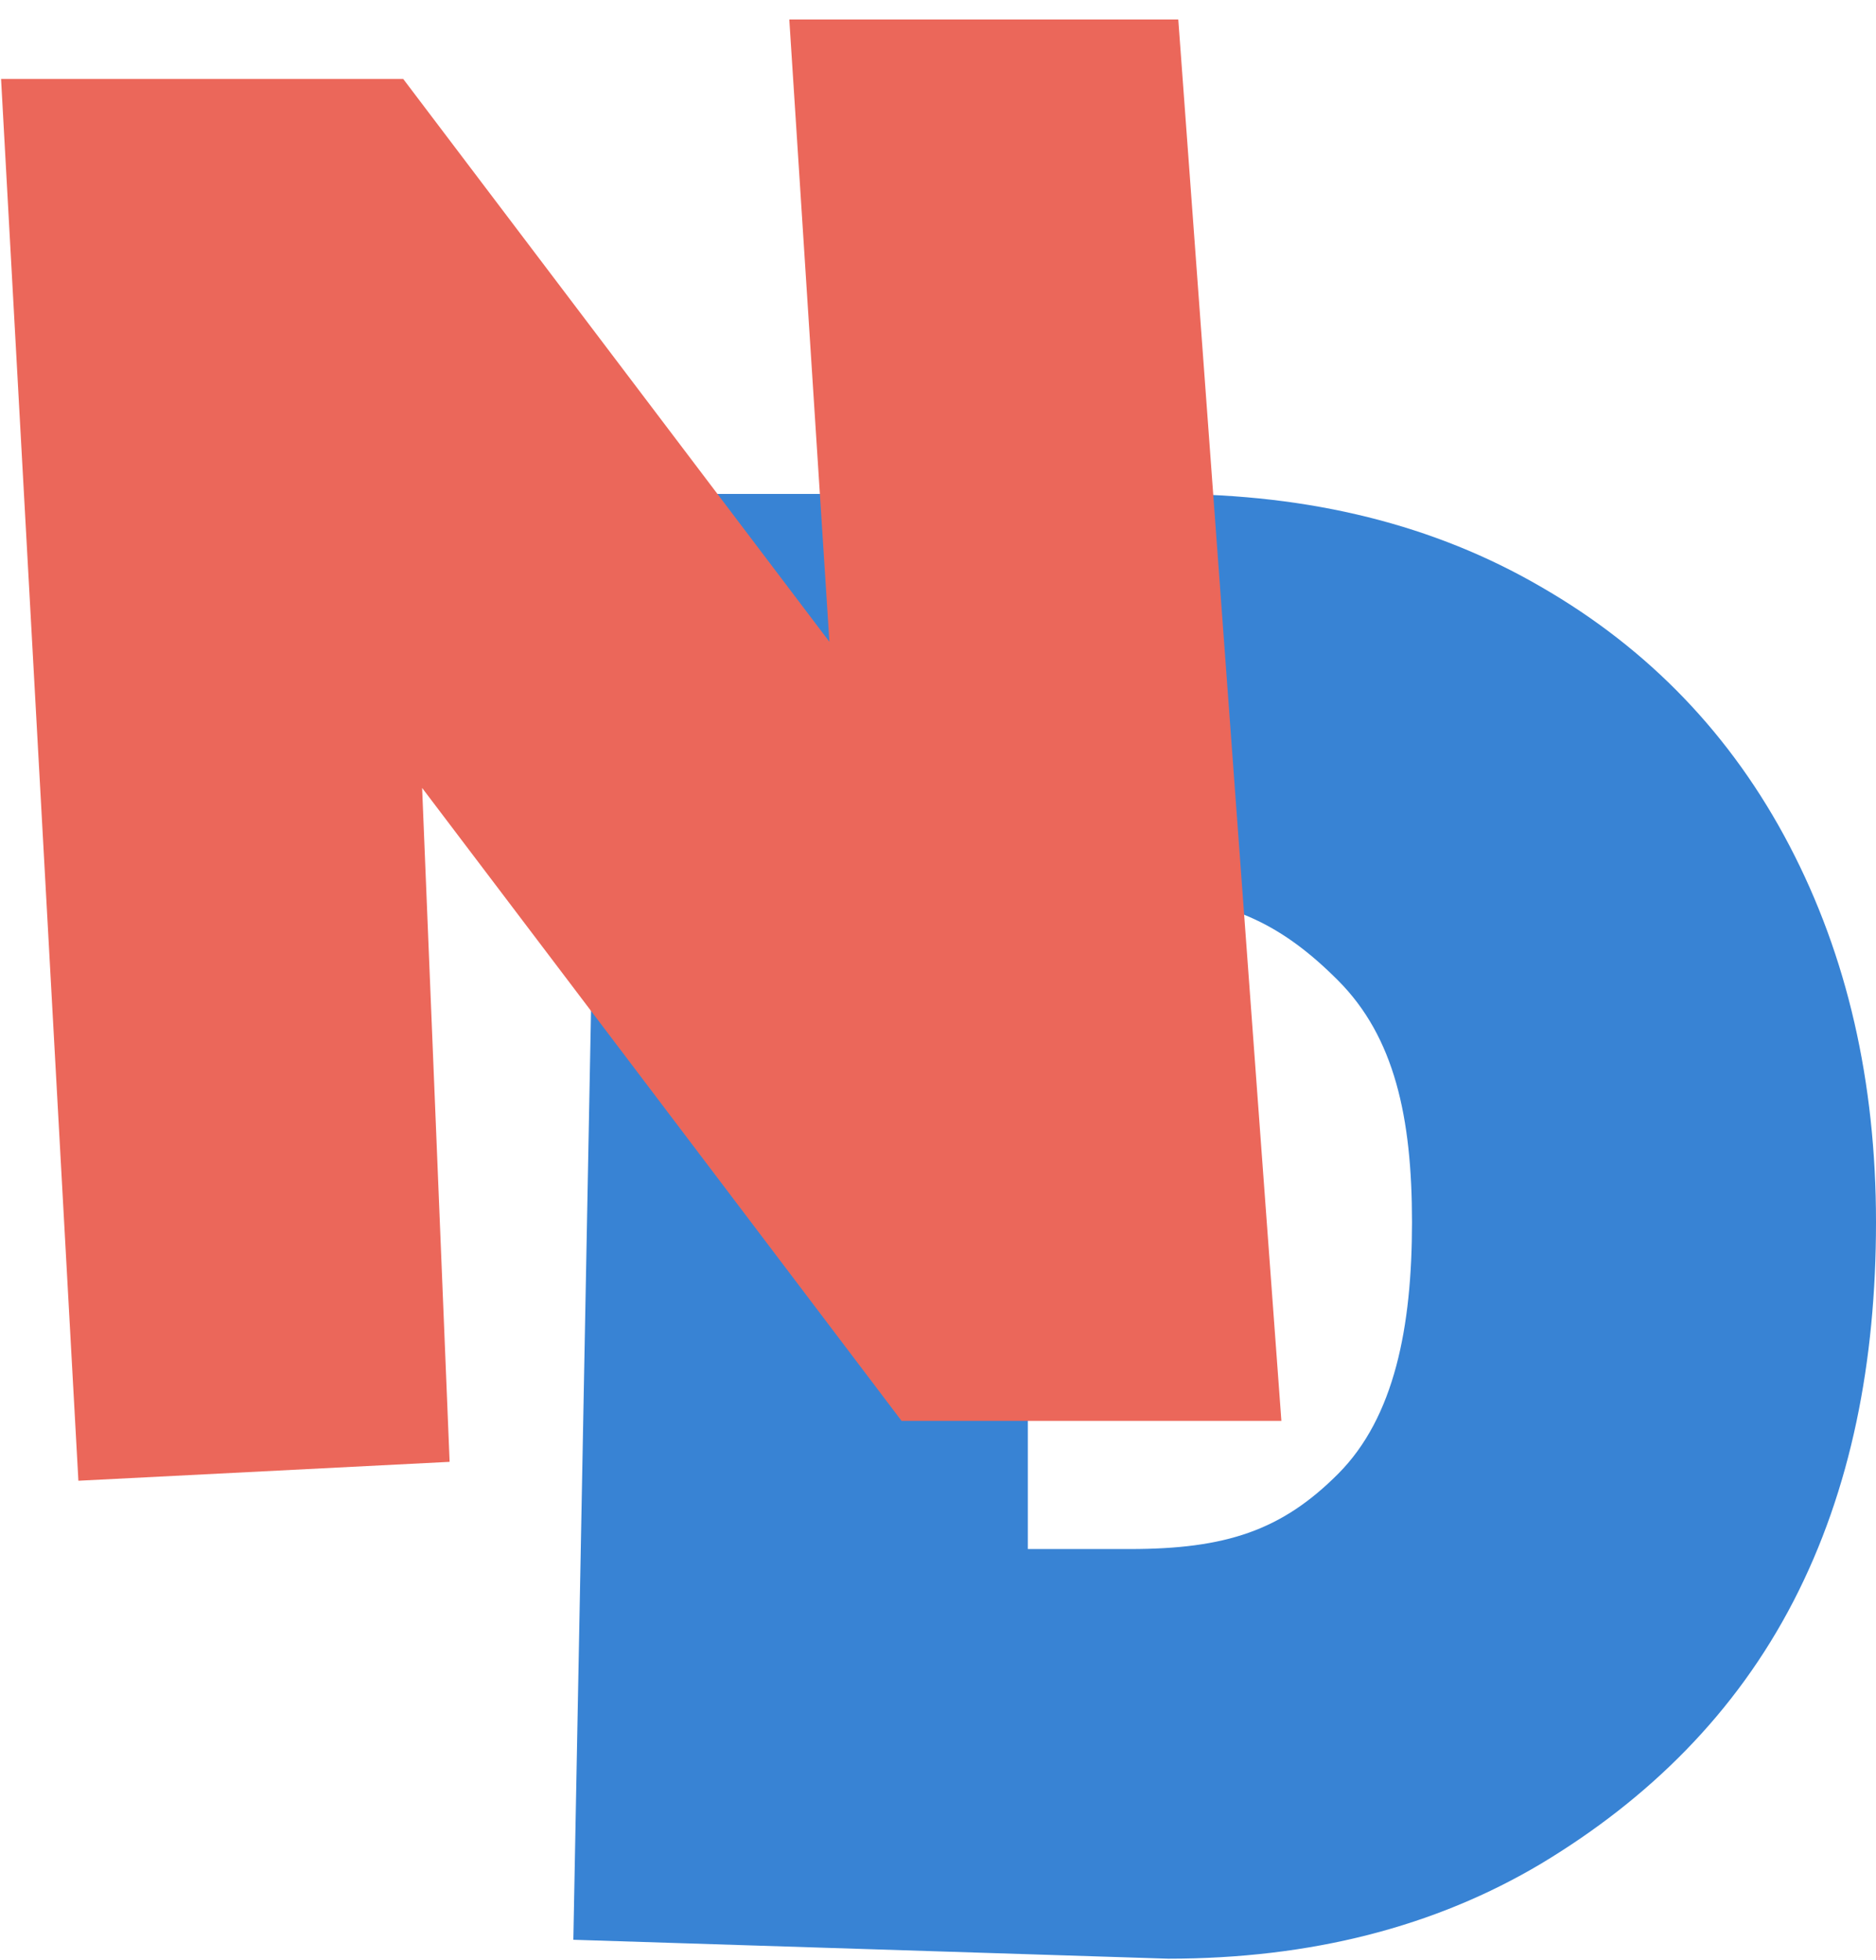 <svg width="90" height="94" viewBox="0 0 90 94" fill="none" xmlns="http://www.w3.org/2000/svg">
<path d="M56.045 23.689C62.873 23.689 68.839 25.177 73.945 28.153C79.112 31.13 83.08 35.264 85.848 40.555C88.616 45.846 90 51.865 90 58.612C90 65.293 88.811 71.426 86.043 76.784C83.275 82.141 79.112 86.26 73.945 89.369C68.839 92.411 62.873 93.933 56.045 93.933L27.506 93.026L28.825 23.689H56.045ZM54.199 74.288C58.813 74.288 61.488 73.395 64.194 70.683C66.901 67.971 67.74 63.639 67.74 58.612C67.74 53.585 66.901 49.733 64.194 47.021C61.488 44.309 58.813 42.936 54.199 42.936H49.309V74.288H54.199Z" fill="#3883D4"/>
<path d="M61.474 68.142L43.253 68.142L20.251 37.787L21.57 70.106L3.761 71.012L0.051 3.786L19.344 3.786L39.79 30.779L37.866 0.933L56.527 0.933L61.474 68.142Z" fill="#EB675A"/>
</svg>
